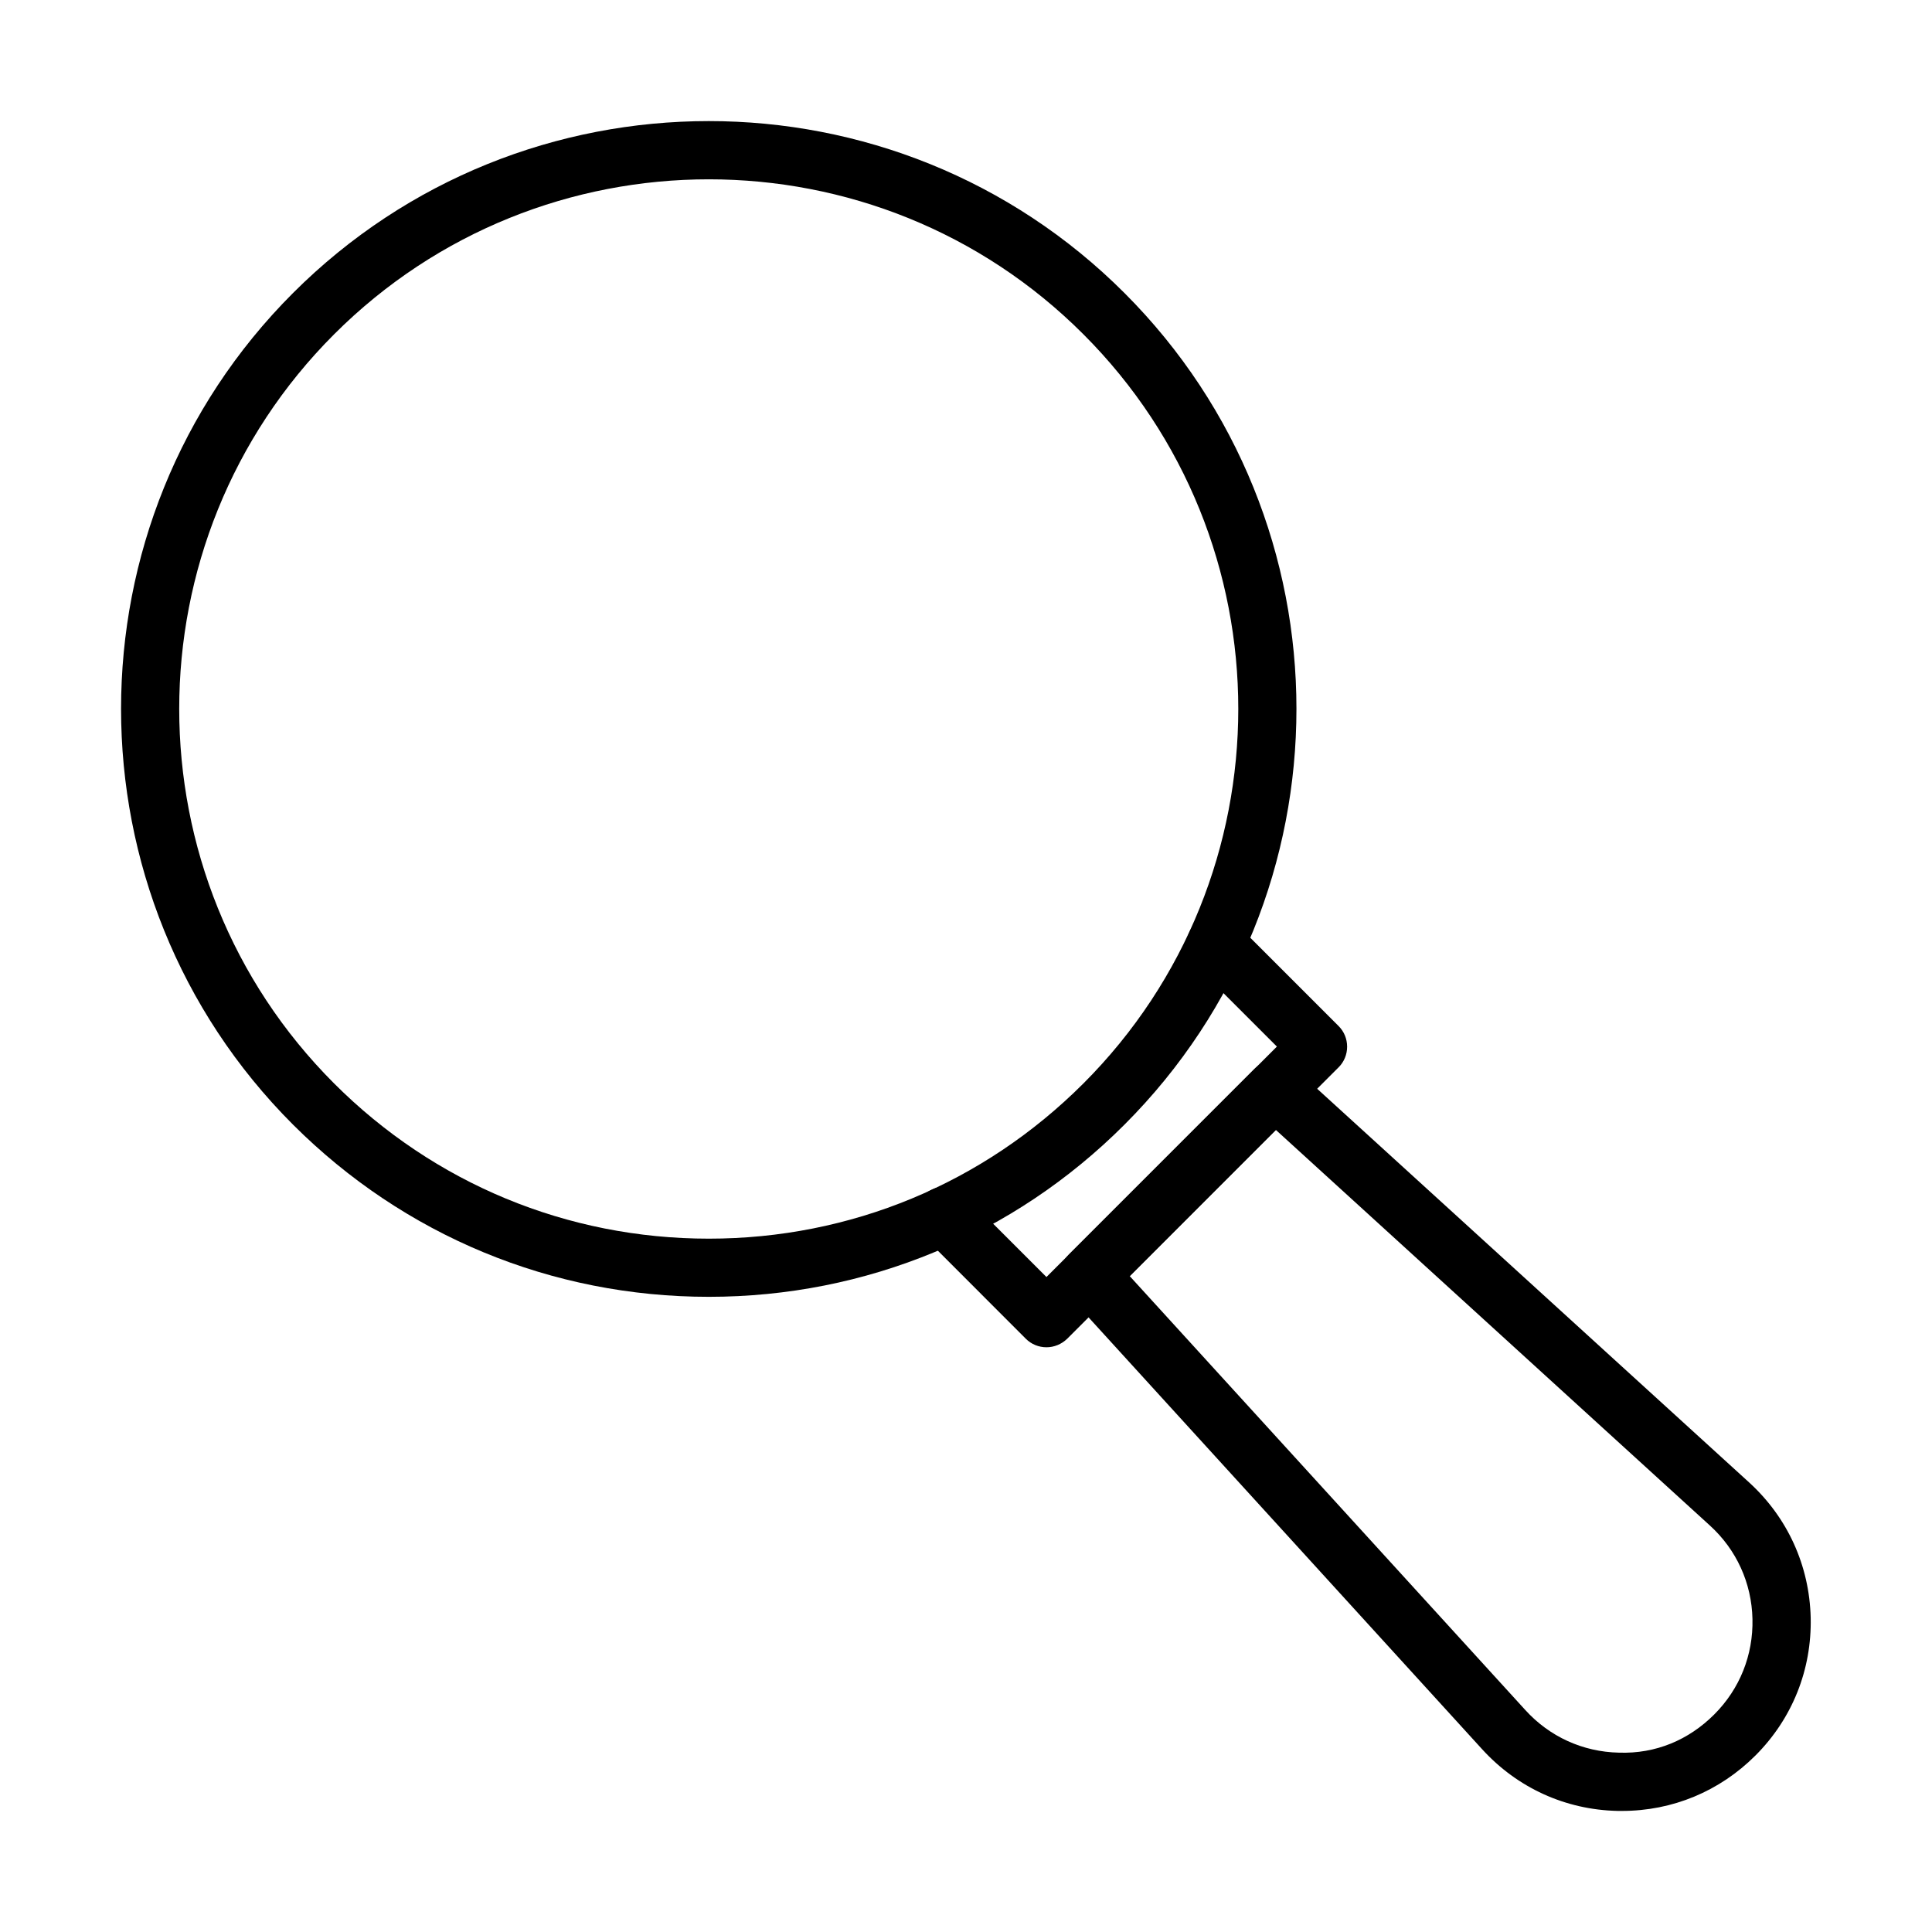 <?xml version="1.0" encoding="UTF-8"?>
<!-- Uploaded to: ICON Repo, www.iconrepo.com, Generator: ICON Repo Mixer Tools -->
<svg fill="#000000" width="800px" height="800px" version="1.1" viewBox="144 144 512 512" xmlns="http://www.w3.org/2000/svg">
 <g>
  <path d="m331.84 487.67c-41.617 0-80.734-16.211-110.19-45.633-60.758-60.762-60.758-159.62 0-220.38 60.762-60.758 159.62-60.758 220.35 0 60.762 60.762 60.762 159.62 0 220.38-29.395 29.422-68.543 45.633-110.16 45.633zm0-296.15c-35.969 0-71.906 13.68-99.289 41.062-54.742 54.742-54.742 143.81 0 198.55 26.52 26.52 61.777 41.125 99.289 41.125s72.742-14.605 99.266-41.125c54.738-54.742 54.738-143.81 0-198.55-27.355-27.383-63.328-41.062-99.266-41.062z"/>
  <path d="m421.32 501.04c-2.039 0-4.016-0.801-5.465-2.254l-27.078-27.109c-3.027-3.023-3.027-7.902 0-10.898 3.023-3.023 7.871-3.023 10.898 0l21.645 21.645 61.07-61.07-21.645-21.645c-3.027-3.023-3.027-7.902 0-10.898 2.996-2.992 7.875-2.992 10.898 0l27.105 27.109c1.453 1.449 2.254 3.394 2.254 5.465 0 2.066-0.801 4.012-2.254 5.465l-71.965 71.969c-1.484 1.418-3.426 2.223-5.465 2.223z"/>
  <path d="m573.84 623.91h-1.203c-13.801-0.309-26.52-6.113-35.844-16.332l-109.79-120.47c-2.781-3.055-2.656-7.719 0.246-10.652l49.148-49.152c2.934-2.934 7.602-3.023 10.656-0.246l120.47 109.79c10.219 9.324 15.988 22.043 16.328 35.844 0.309 13.801-4.879 26.77-14.633 36.527-9.512 9.508-22.016 14.695-35.383 14.695zm-130.47-141.75 104.85 115.01c6.422 7.07 15.223 11.086 24.793 11.301 9.785 0.34 18.523-3.367 25.285-10.129 6.762-6.762 10.344-15.742 10.125-25.285-0.215-9.539-4.227-18.371-11.297-24.793l-115.04-104.85z"/>
 </g>
</svg>